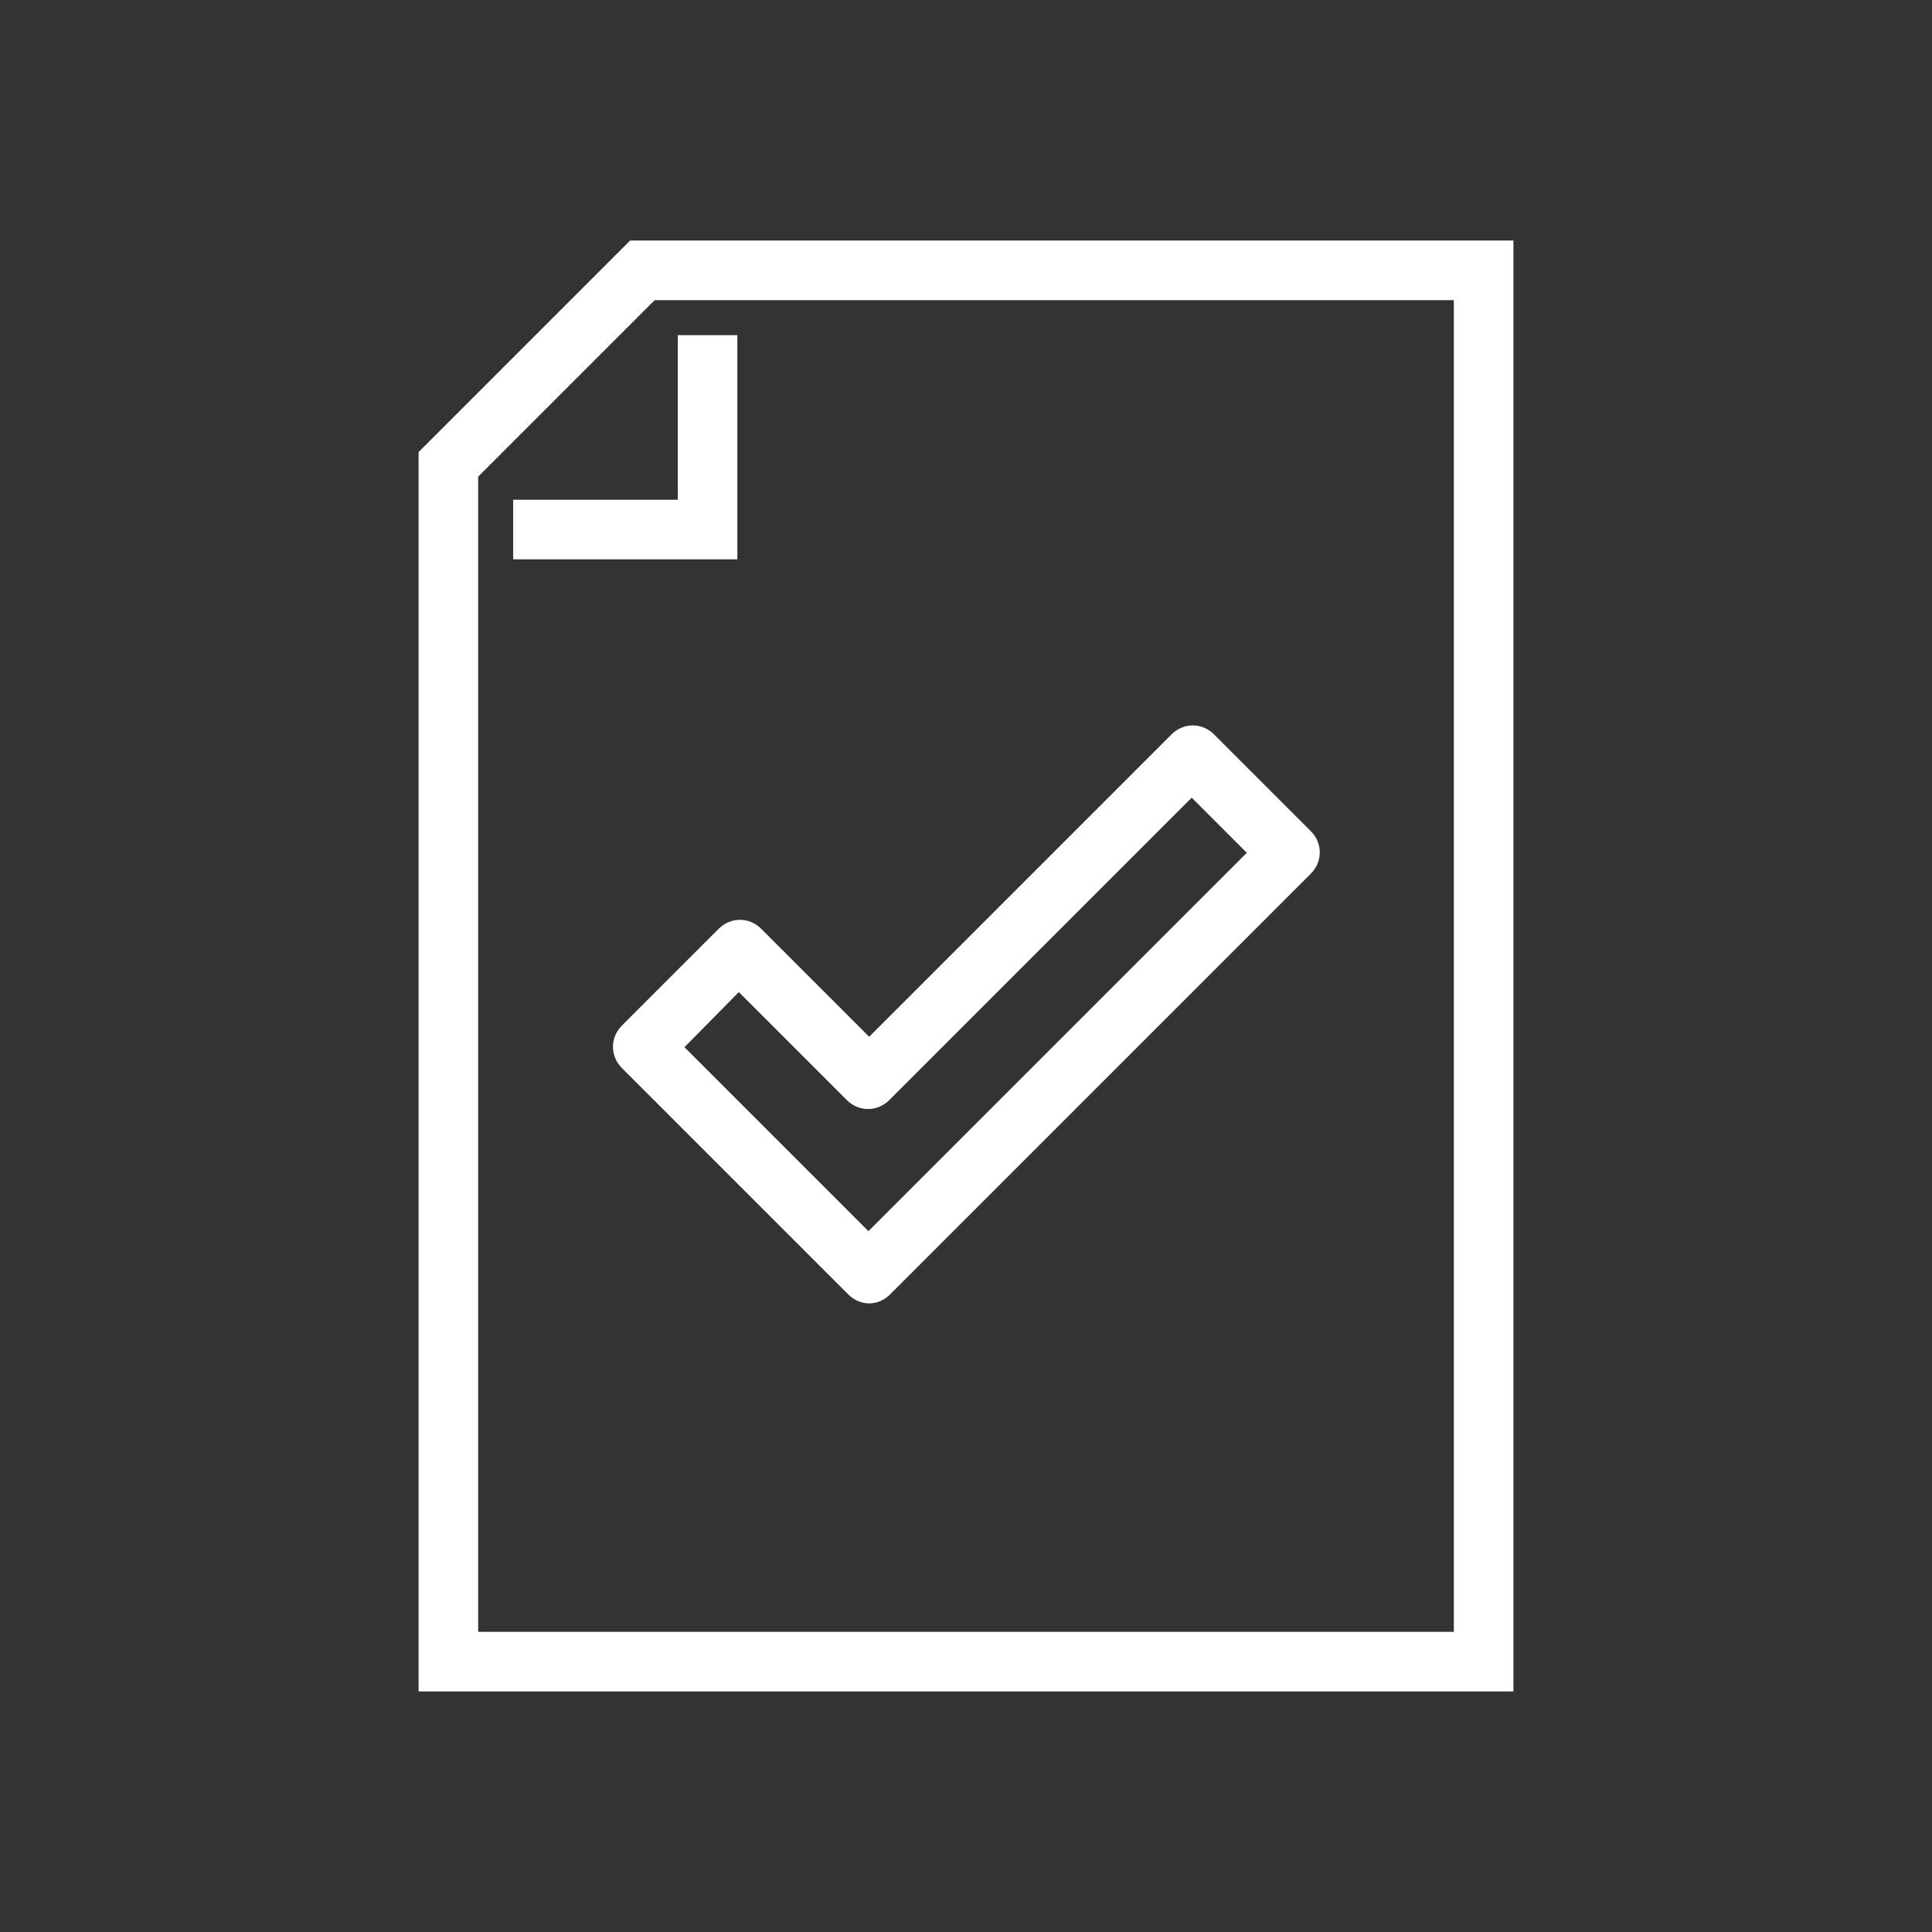 <?xml version="1.0" encoding="utf-8"?>
<!-- Generator: Adobe Illustrator 26.3.1, SVG Export Plug-In . SVG Version: 6.00 Build 0)  -->
<svg version="1.1" id="Layer_1" xmlns="http://www.w3.org/2000/svg" xmlns:xlink="http://www.w3.org/1999/xlink" x="0px" y="0px"
	 viewBox="0 0 259.4 259.4" style="enable-background:new 0 0 259.4 259.4;" xml:space="preserve">
<rect x="0" y="0" width="259.4" height="259.4" fill="#333333" stroke="none"/>
<style type="text/css">
	.st0{fill:#ffffff;}
</style>
<g>
	<path class="st0" d="M203.2,227.1h-147V60.7l28.4-28.4h118.6V227.1z M64.2,219.1h131V40.3H87.9L64.2,64V219.1z"/>
	<polygon class="st0" points="99,75.1 68.9,75.1 68.9,67.1 91,67.1 91,45 99,45 	"/>
	<path class="st0" d="M116.7,175c-1,0-2-0.4-2.8-1.2l-30.4-30.4c-1.6-1.6-1.6-4.1,0-5.7l13-13c1.6-1.6,4.1-1.6,5.7,0l14.5,14.5
		l40.6-40.6c1.6-1.6,4.1-1.6,5.7,0l13,13c1.6,1.6,1.6,4.1,0,5.7l-56.5,56.5C118.7,174.6,117.7,175,116.7,175z M91.9,140.6l24.7,24.7
		l50.8-50.8l-7.4-7.4l-40.6,40.6c-1.6,1.6-4.1,1.6-5.7,0l-14.5-14.5L91.9,140.6z"/>
</g>
</svg>
